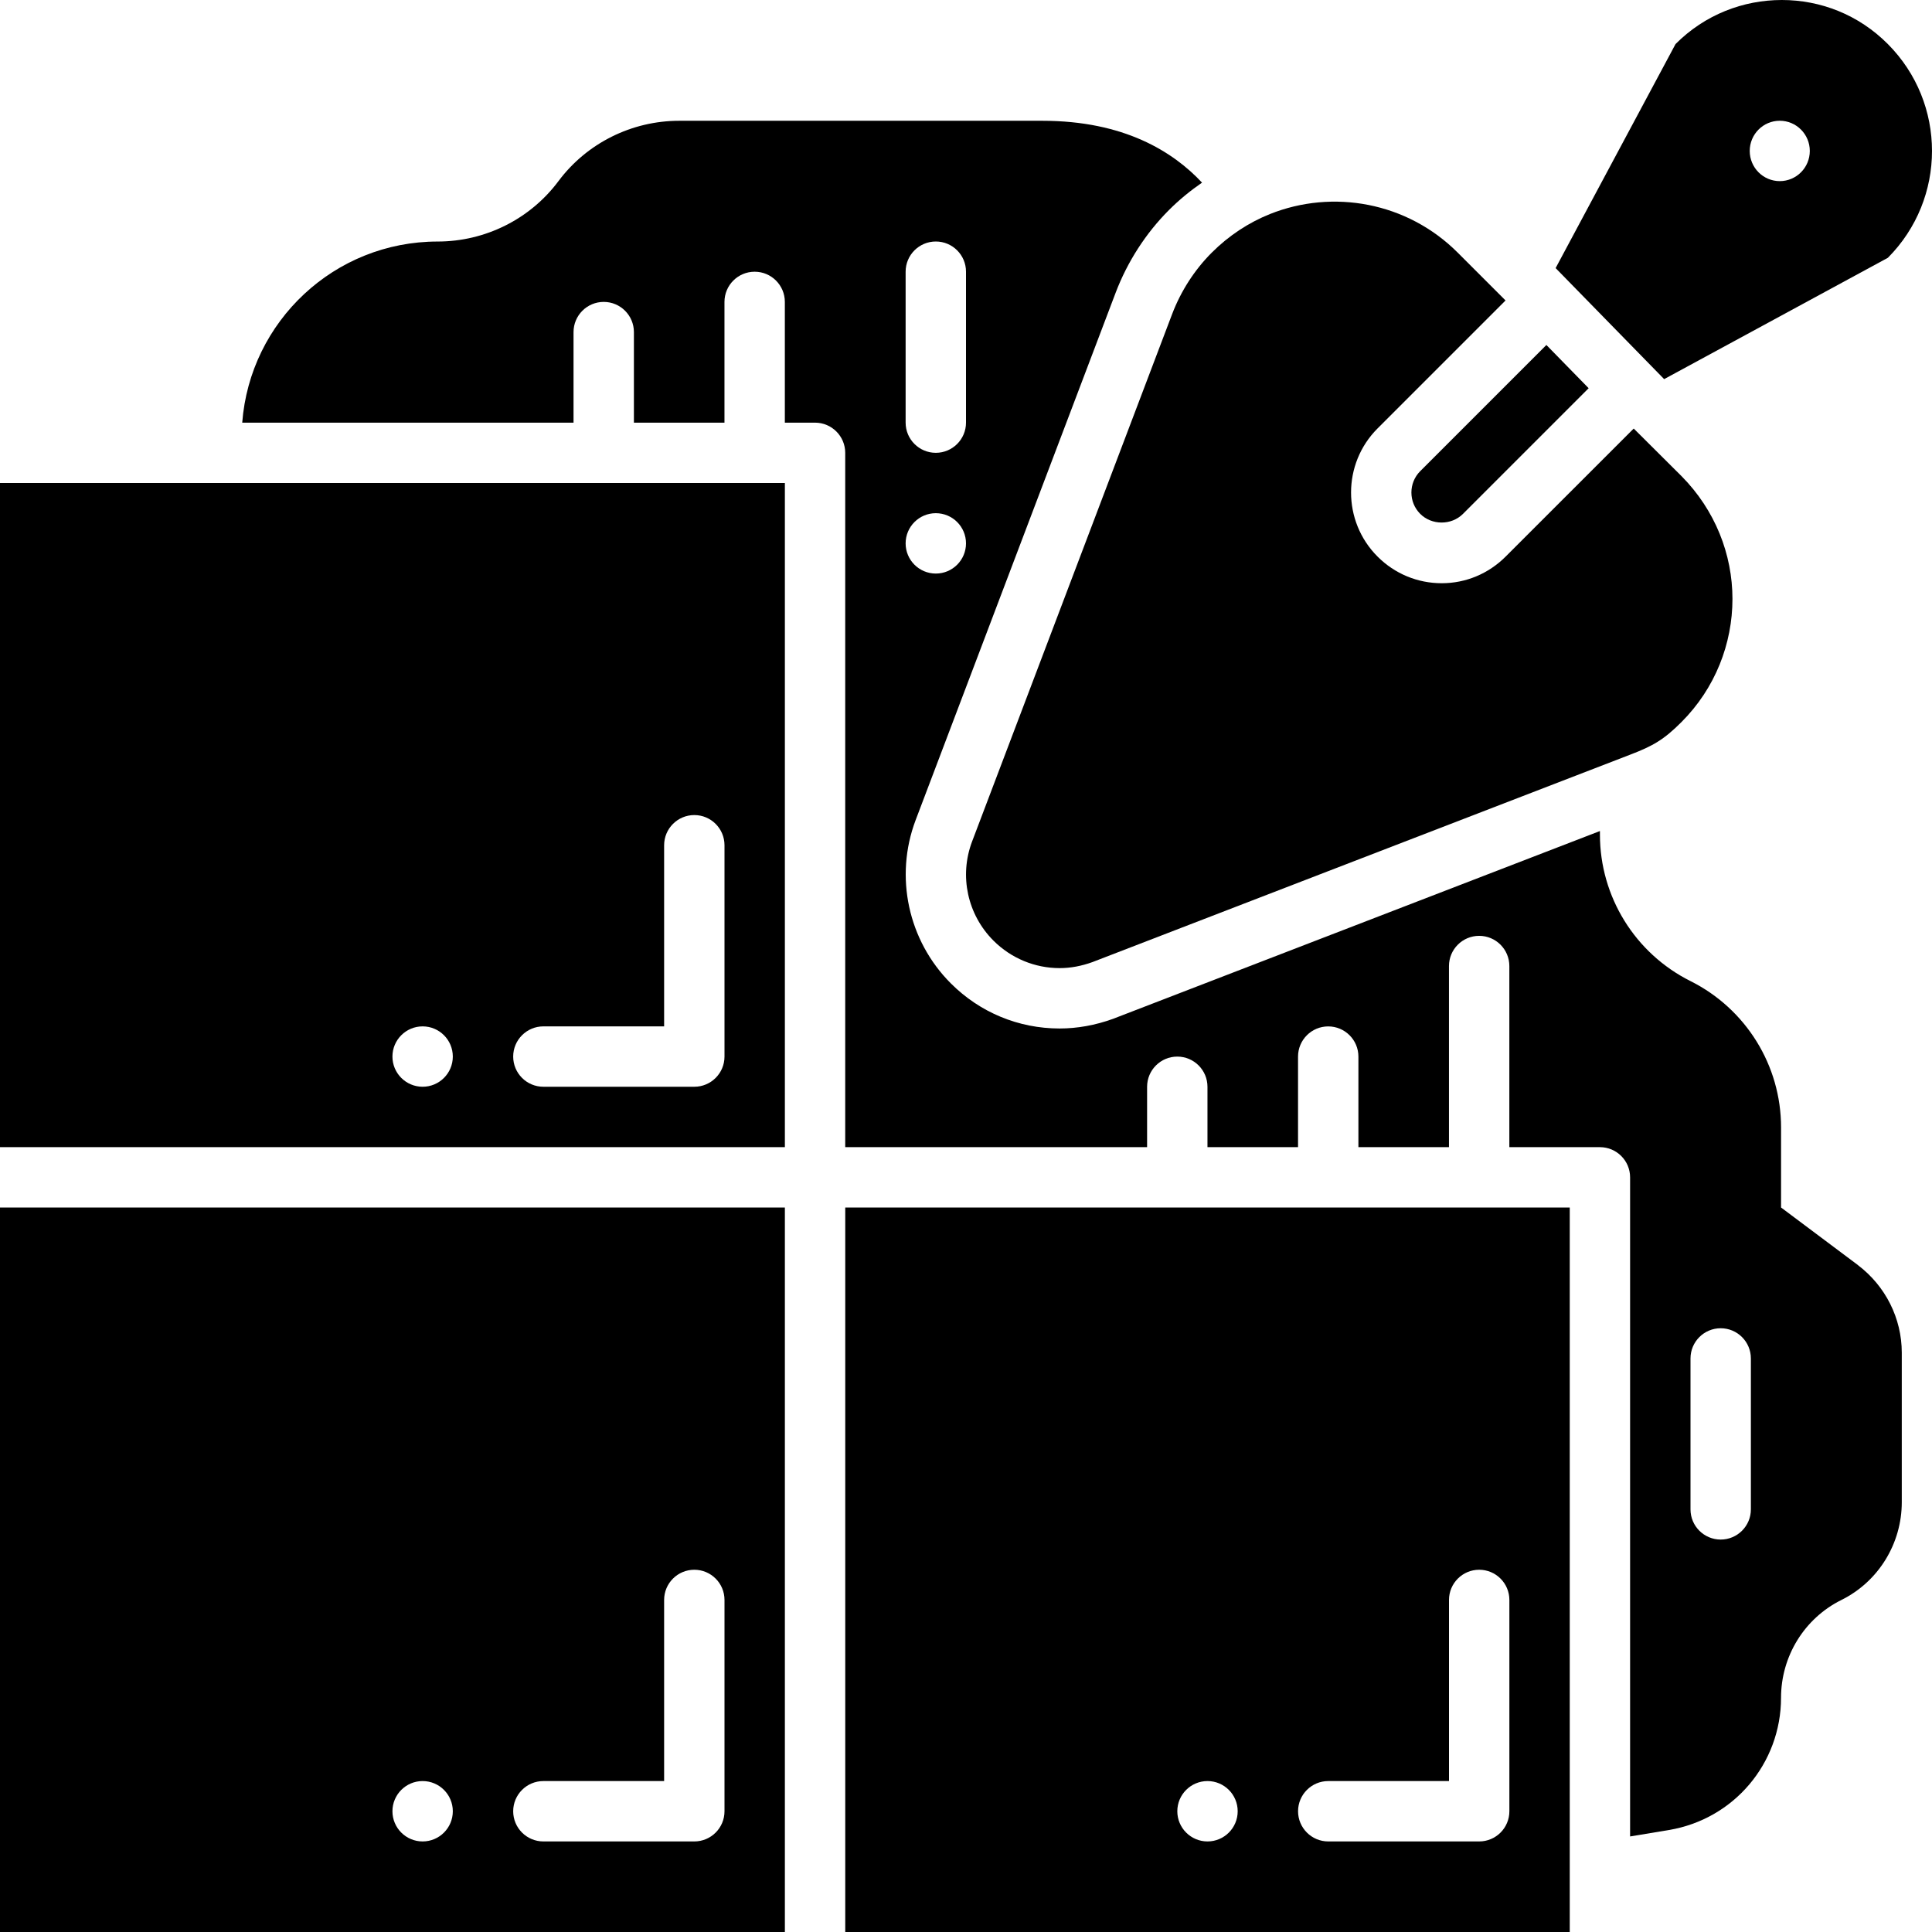 <svg id="Layer_1" viewBox="0 0 64 64" xmlns="http://www.w3.org/2000/svg"><path d="m0 38h26v-22h-26zm18-4h4v-6c0-.552.448-1 1-1s1 .448 1 1v7c0 .552-.448 1-1 1h-5c-.552 0-1-.448-1-1s.448-1 1-1zm-4 0c.552 0 1 .448 1 1s-.448 1-1 1-1-.448-1-1 .448-1 1-1z"/><path d="m28 64h24v-24h-24zm16-5h4v-6c0-.552.448-1 1-1s1 .448 1 1v7c0 .552-.448 1-1 1h-5c-.552 0-1-.448-1-1s.448-1 1-1zm-4 0c.552 0 1 .448 1 1s-.448 1-1 1-1-.448-1-1 .448-1 1-1z"/><path d="m0 64h26v-24h-26zm18-5h4v-6c0-.552.448-1 1-1s1 .448 1 1v7c0 .552-.448 1-1 1h-5c-.552 0-1-.448-1-1s.448-1 1-1zm-4 0c.552 0 1 .448 1 1s-.448 1-1 1-1-.448-1-1 .448-1 1-1z"/><path d="m61.55 41.91-2.55-1.91v-2.65c0-1.03-.29-2.01-.81-2.85s-1.27-1.54-2.19-2c-1.84-.92-3-2.8-3-4.85v-.121l-16.131 6.222c-.586.212-1.181.319-1.769.319-1.36 0-2.64-.531-3.604-1.496-1.413-1.413-1.871-3.533-1.166-5.403l6.631-17.484c.39-1.023 1-1.967 1.764-2.731.34-.34.707-.639 1.094-.906-.963-1.031-2.591-2.049-5.29-2.049h-12.03c-1.57 0-3.06.74-4 2s-2.43 2-4 2c-3.421 0-6.219 2.644-6.475 6h10.975v-3c0-.552.448-1 1-1s1 .448 1 1v3h3v-4c0-.552.448-1 1-1s1 .448 1 1v4h1c.552 0 1 .448 1 1v23h10v-2c0-.552.448-1 1-1s1 .448 1 1v2h3v-3c0-.552.448-1 1-1s1 .448 1 1v3h3v-6c0-.552.448-1 1-1s1 .448 1 1v6h3c.552 0 1 .448 1 1v21.834l1.29-.214c1.07-.18 2-.73 2.66-1.51s1.05-1.79 1.05-2.87c0-1.37.77-2.63 2-3.24s2-1.87 2-3.24v-4.95c0-1.14-.54-2.21-1.45-2.9zm-31.55-32.91c0-.552.448-1 1-1s1 .448 1 1v5c0 .552-.448 1-1 1s-1-.448-1-1zm1 8c.552 0 1 .448 1 1s-.448 1-1 1-1-.448-1-1 .448-1 1-1zm27 33c0 .552-.448 1-1 1s-1-.448-1-1v-5c0-.552.448-1 1-1s1 .448 1 1z"/><path d="m32.2 27.88c-.43 1.14-.15 2.42.71 3.28.59.59 1.38.91 2.19.91.37 0 .73-.07 1.09-.2l17.81-6.87c.76-.29 1.12-.5 1.7-1.08 1.12-1.12 1.69-2.6 1.69-4.08 0-1.47-.57-2.94-1.69-4.07l-1.581-1.574-4.242 4.241c-.569.569-1.321.883-2.117.883-.802 0-1.558-.313-2.127-.883-1.17-1.17-1.17-3.074 0-4.244l4.24-4.24-1.583-1.583c-1.68-1.68-4.14-2.11-6.22-1.28-.7.28-1.36.71-1.93 1.28s-1.02 1.27-1.31 2.03z"/><path d="m47.047 17.023c.379.378 1.028.387 1.416 0l4.163-4.163-1.4-1.432-4.179 4.179c-.39.391-.39 1.026 0 1.416z"/><path d="m62.538 8.54c.975-.98 1.462-2.26 1.462-3.54s-.487-2.56-1.462-3.54-2.238-1.46-3.512-1.46-2.547.48-3.522 1.46l-3.972 7.421 3.595 3.678zm-3.581-4.54c.549 0 .995.448.995 1s-.445 1-.995 1-.995-.448-.995-1 .445-1 .995-1z"/></svg>